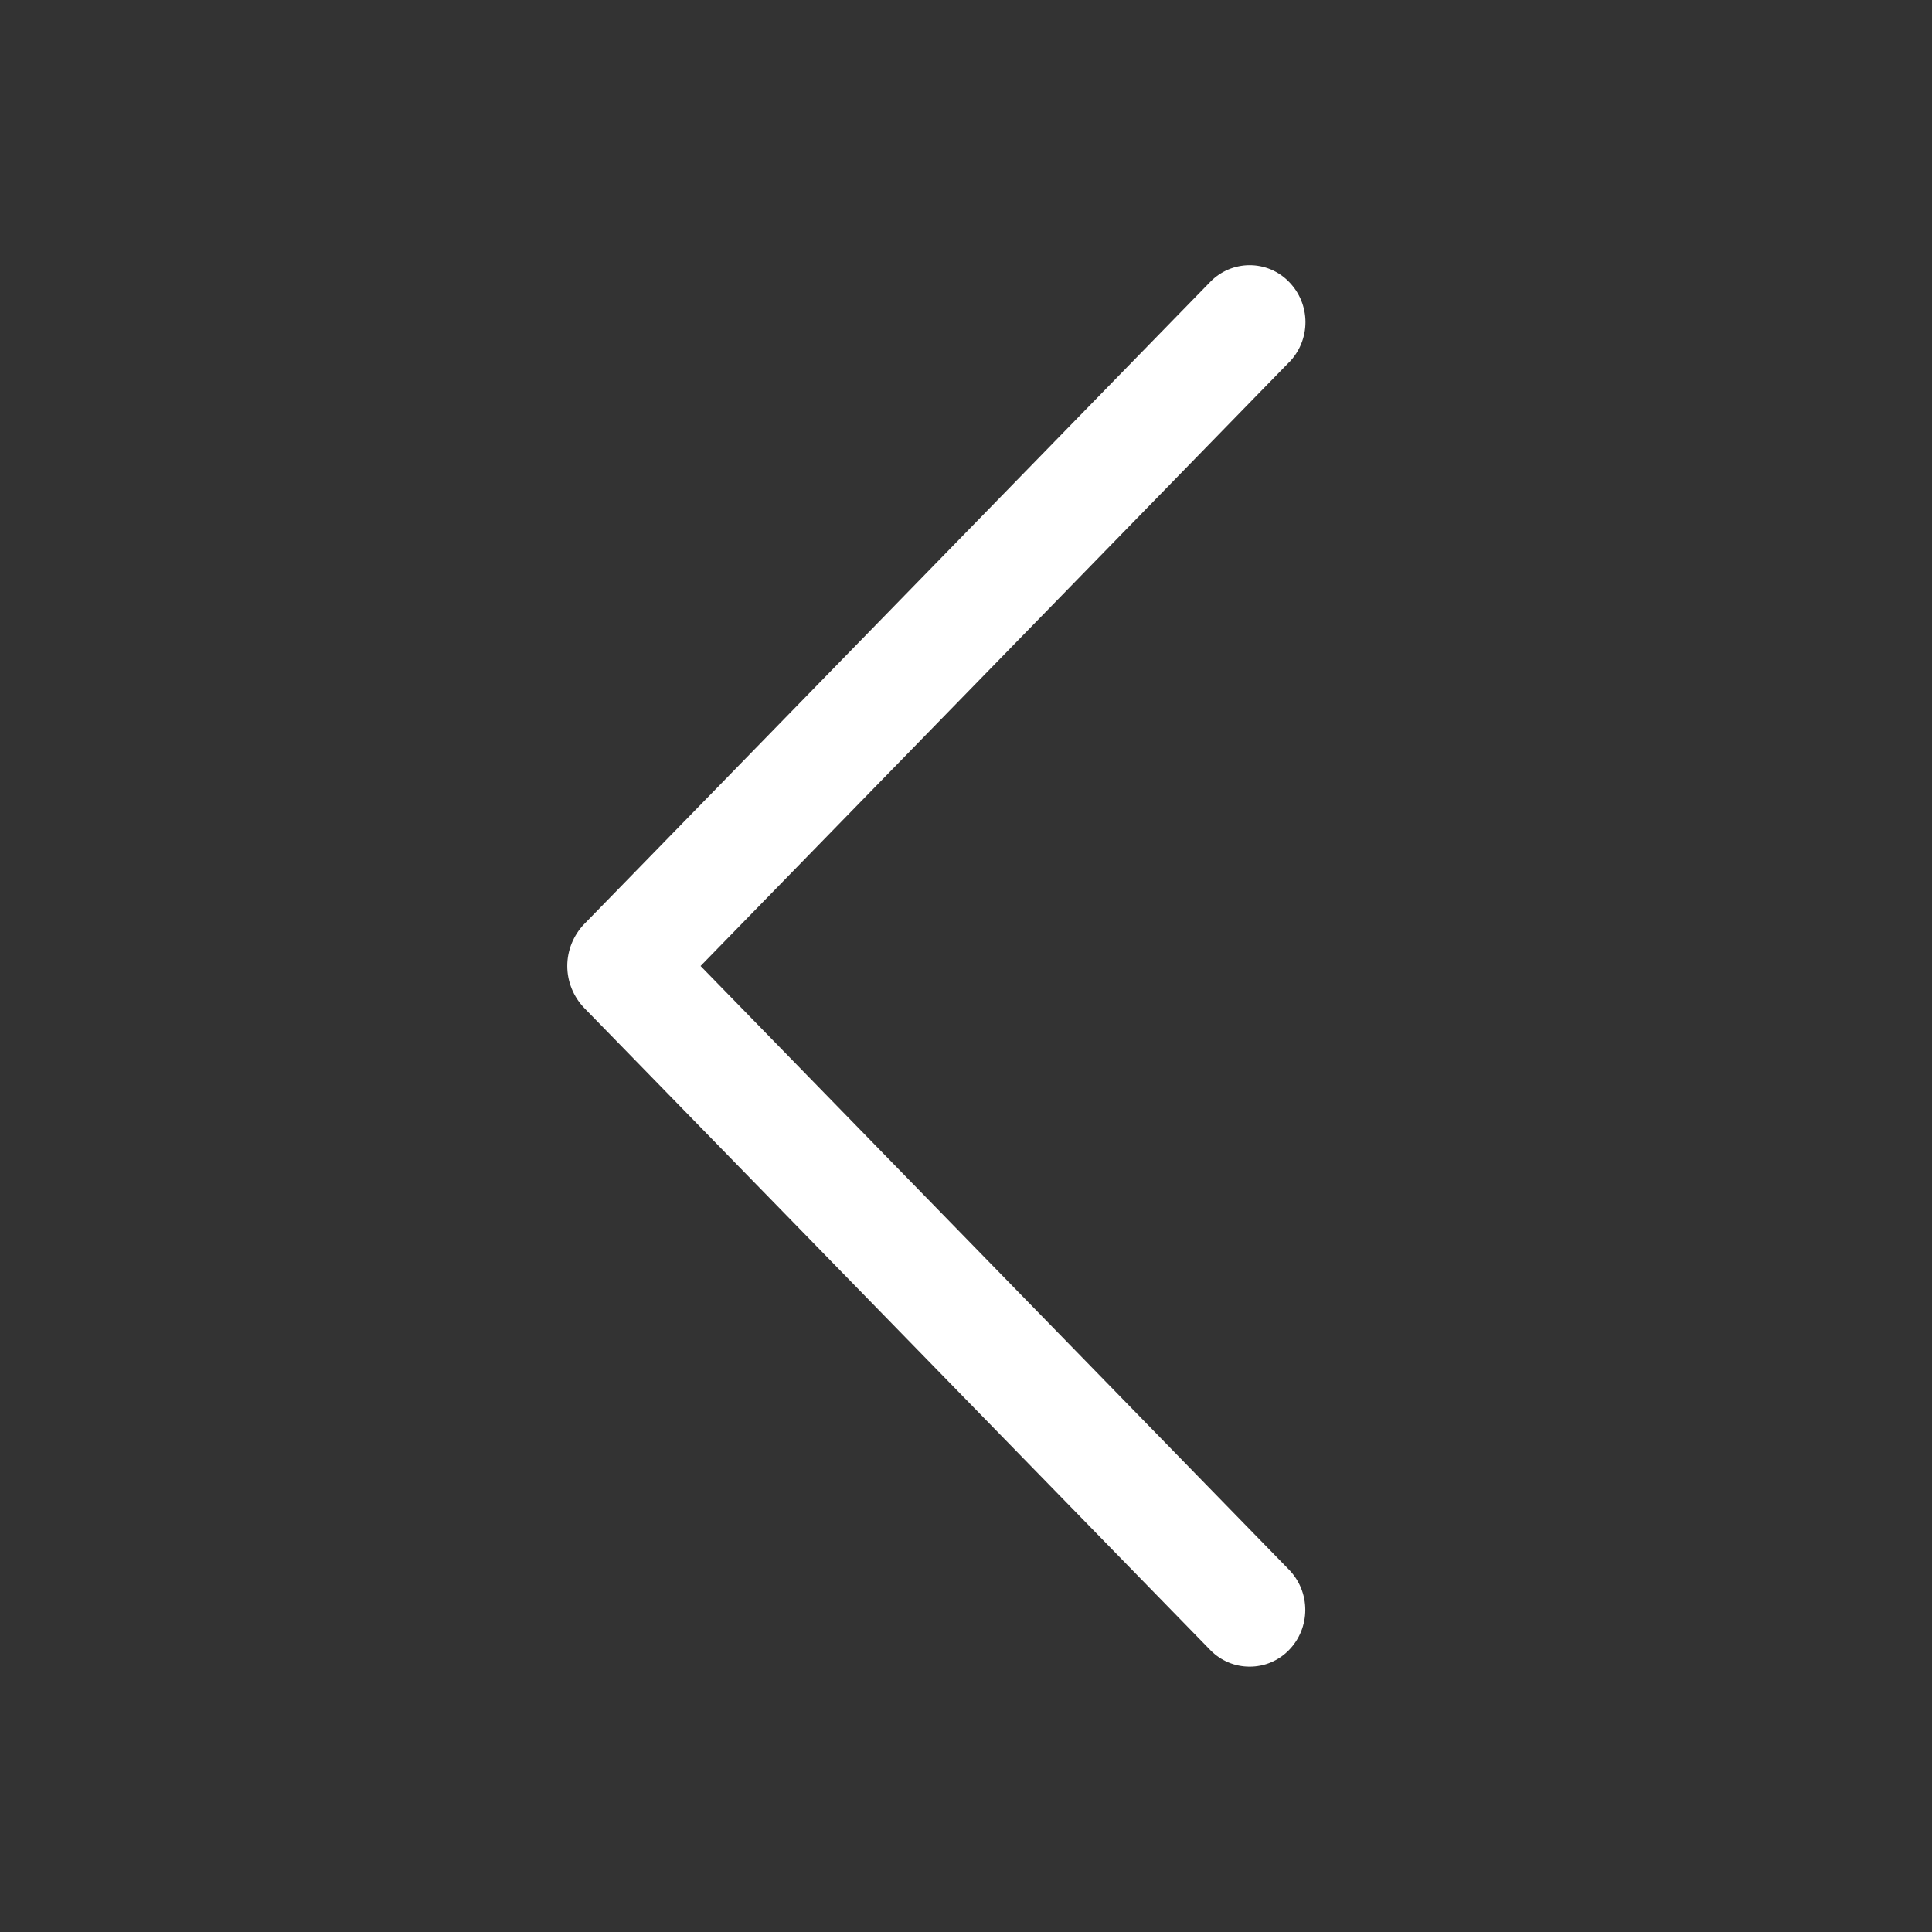<?xml version="1.0" encoding="UTF-8"?> <svg xmlns="http://www.w3.org/2000/svg" width="34" height="34" viewBox="0 0 34 34" fill="none"><rect x="0" y="0" width="34" height="34" fill="#333333" stroke="none"/> <path d="M22.682 6.379L12.329 17L22.682 27.621C22.868 27.811 22.971 28.065 22.971 28.331C22.971 28.596 22.868 28.851 22.682 29.04C22.592 29.132 22.485 29.205 22.366 29.255C22.248 29.305 22.12 29.33 21.992 29.33C21.863 29.33 21.736 29.305 21.617 29.255C21.498 29.205 21.391 29.132 21.301 29.04L10.285 17.742C10.092 17.543 9.983 17.277 9.983 17C9.983 16.723 10.092 16.457 10.285 16.258L21.299 4.96C21.389 4.867 21.497 4.794 21.616 4.743C21.735 4.693 21.863 4.667 21.992 4.667C22.121 4.667 22.249 4.693 22.368 4.743C22.487 4.794 22.594 4.867 22.684 4.96C22.87 5.149 22.974 5.404 22.974 5.669C22.974 5.935 22.87 6.189 22.684 6.379L22.682 6.379Z" fill="white"></path> </svg> 